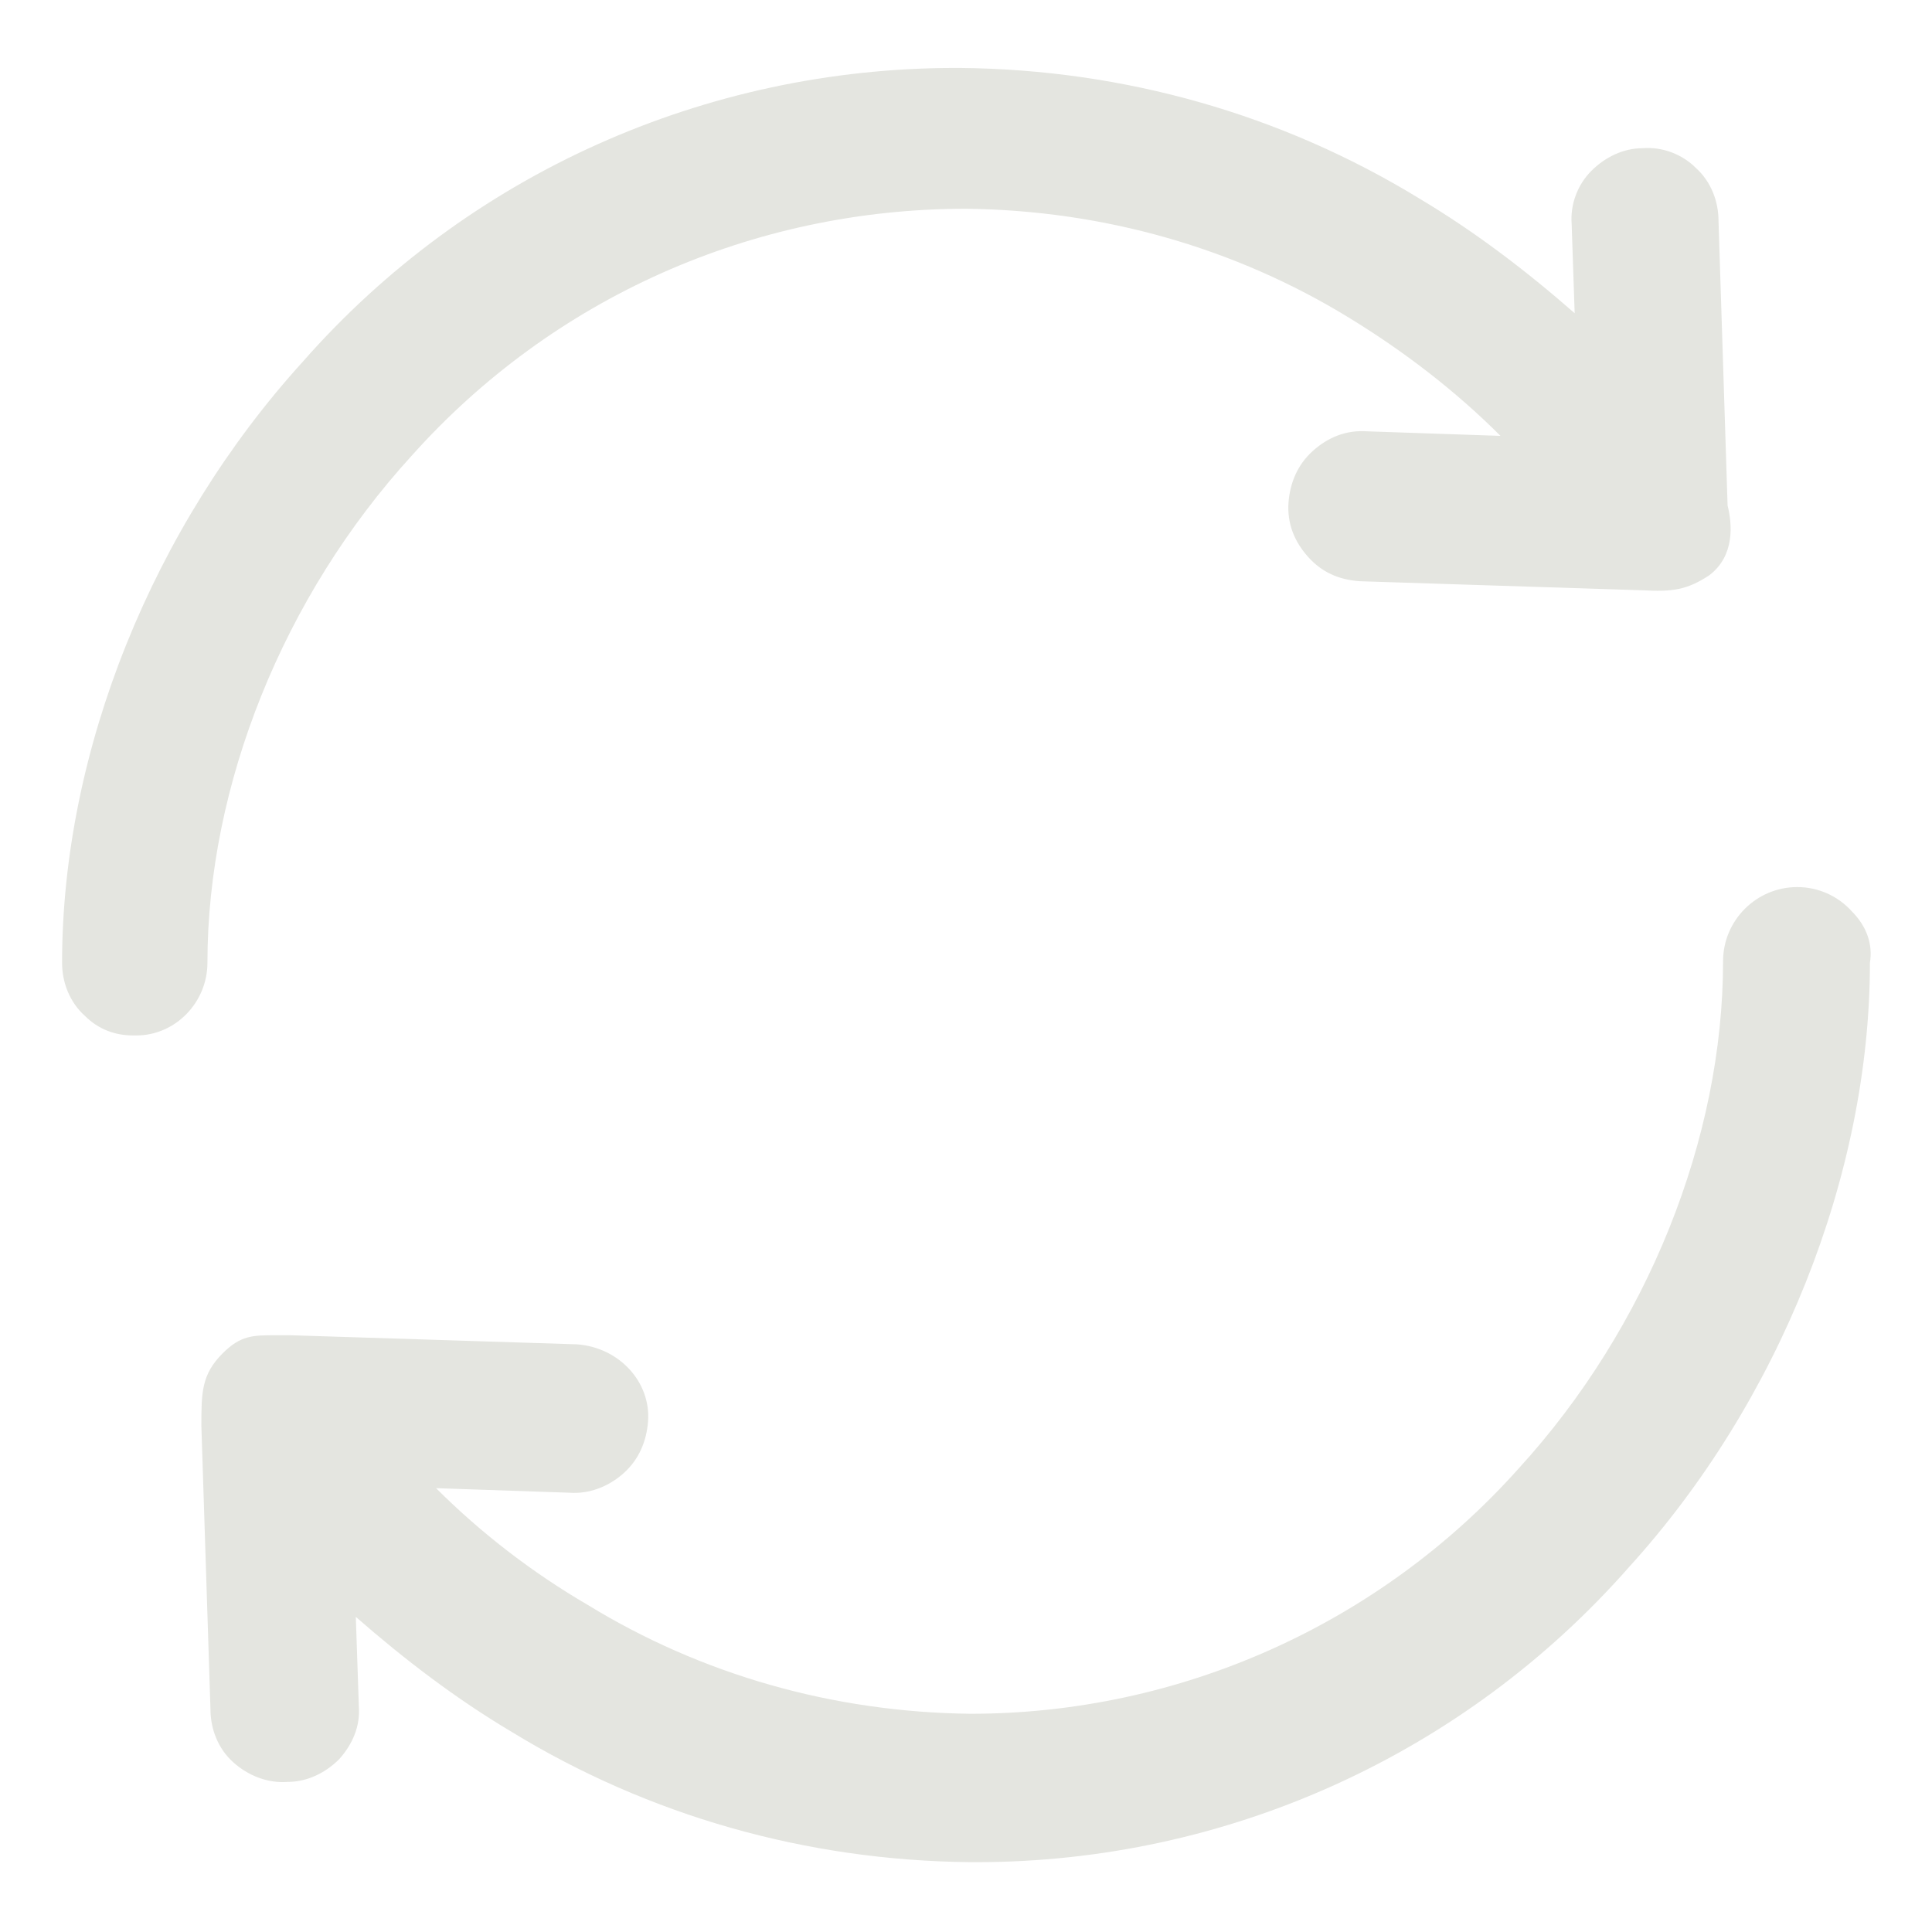 <?xml version="1.0" encoding="utf-8"?>
<!-- Generator: Adobe Illustrator 24.2.0, SVG Export Plug-In . SVG Version: 6.00 Build 0)  -->
<svg version="1.1" id="Livello_1" xmlns="http://www.w3.org/2000/svg" xmlns:xlink="http://www.w3.org/1999/xlink" x="0px" y="0px"
	 viewBox="0 0 127.6 127.6" style="enable-background:new 0 0 127.6 127.6;" xml:space="preserve">
<style type="text/css">
	.st0{fill:#E4E5E0;}
</style>
<g id="Raggruppa_97" transform="translate(0.2 -9.013)">
	<g id="Tracciato_573">
		<path class="st0" d="M112.7,47L112.7,47c-1.5,1-2.5,1.1-4.4,1l-18.7-0.6c-1.4-0.1-2.5-0.6-3.4-1.6s-1.4-2.2-1.3-3.6
			c0.1-1.3,0.6-2.5,1.6-3.4s2.2-1.4,3.6-1.3l8.8,0.3c-3-3-6.4-5.6-10-7.8c-7.5-4.6-16.2-7.1-25.3-7.2c-14.1,0-27.3,5.9-36.6,16.3
			c-8.5,9.3-13.5,21.8-13.5,33.5c0,2.6-2.1,4.8-4.7,4.8H8.6c-1.2,0-2.3-0.4-3.2-1.3c-1-0.9-1.5-2.2-1.5-3.5c0-14,6-28.8,15.9-39.7
			c10.9-12.4,26.6-19.4,43.1-19.4h0.3c10.9,0.1,21.3,3.1,30.3,8.6c3.7,2.2,7.1,4.8,10.3,7.6l-0.2-5.9c-0.1-1.3,0.4-2.6,1.3-3.5
			s2.1-1.5,3.4-1.5c1.3-0.1,2.6,0.4,3.5,1.3c1,0.9,1.5,2.2,1.5,3.5l0.6,18.8C114.2,43.6,114.4,45.7,112.7,47z"/>
	</g>
	<g id="Tracciato_574">
		<path class="st0" d="M123.3,72.6c0,14-6,29-15.9,39.9C96.5,124.9,80.8,132,64.3,132h-0.4c-10.9-0.1-21.3-3.1-30.3-8.6
			c-3.7-2.2-7.1-4.8-10.3-7.6l0.2,5.9c0.1,1.3-0.4,2.5-1.3,3.5c-0.9,0.9-2.1,1.5-3.4,1.5c-1.3,0.1-2.6-0.4-3.6-1.3s-1.5-2.2-1.5-3.5
			l-0.6-18.7c0-2.2,0-3.4,1.4-4.8c1.2-1.2,2-1.2,3.5-1.2c0.3,0,0.6,0,1,0l18.9,0.6c2.8,0.2,4.9,2.5,4.7,5.1
			c-0.1,1.3-0.6,2.5-1.6,3.4s-2.3,1.4-3.6,1.3l-8.8-0.3c3,3,6.4,5.6,10,7.7c7.5,4.6,16.2,7.1,25.3,7.2c13.8,0,27-5.9,36.2-16.2
			c8.5-9.3,13.5-21.8,13.5-33.5c0-2.7,2.2-4.9,4.9-4.9c1.4,0,2.7,0.6,3.6,1.6C123.1,70.2,123.5,71.4,123.3,72.6z"/>
	</g>
</g>
</svg>
